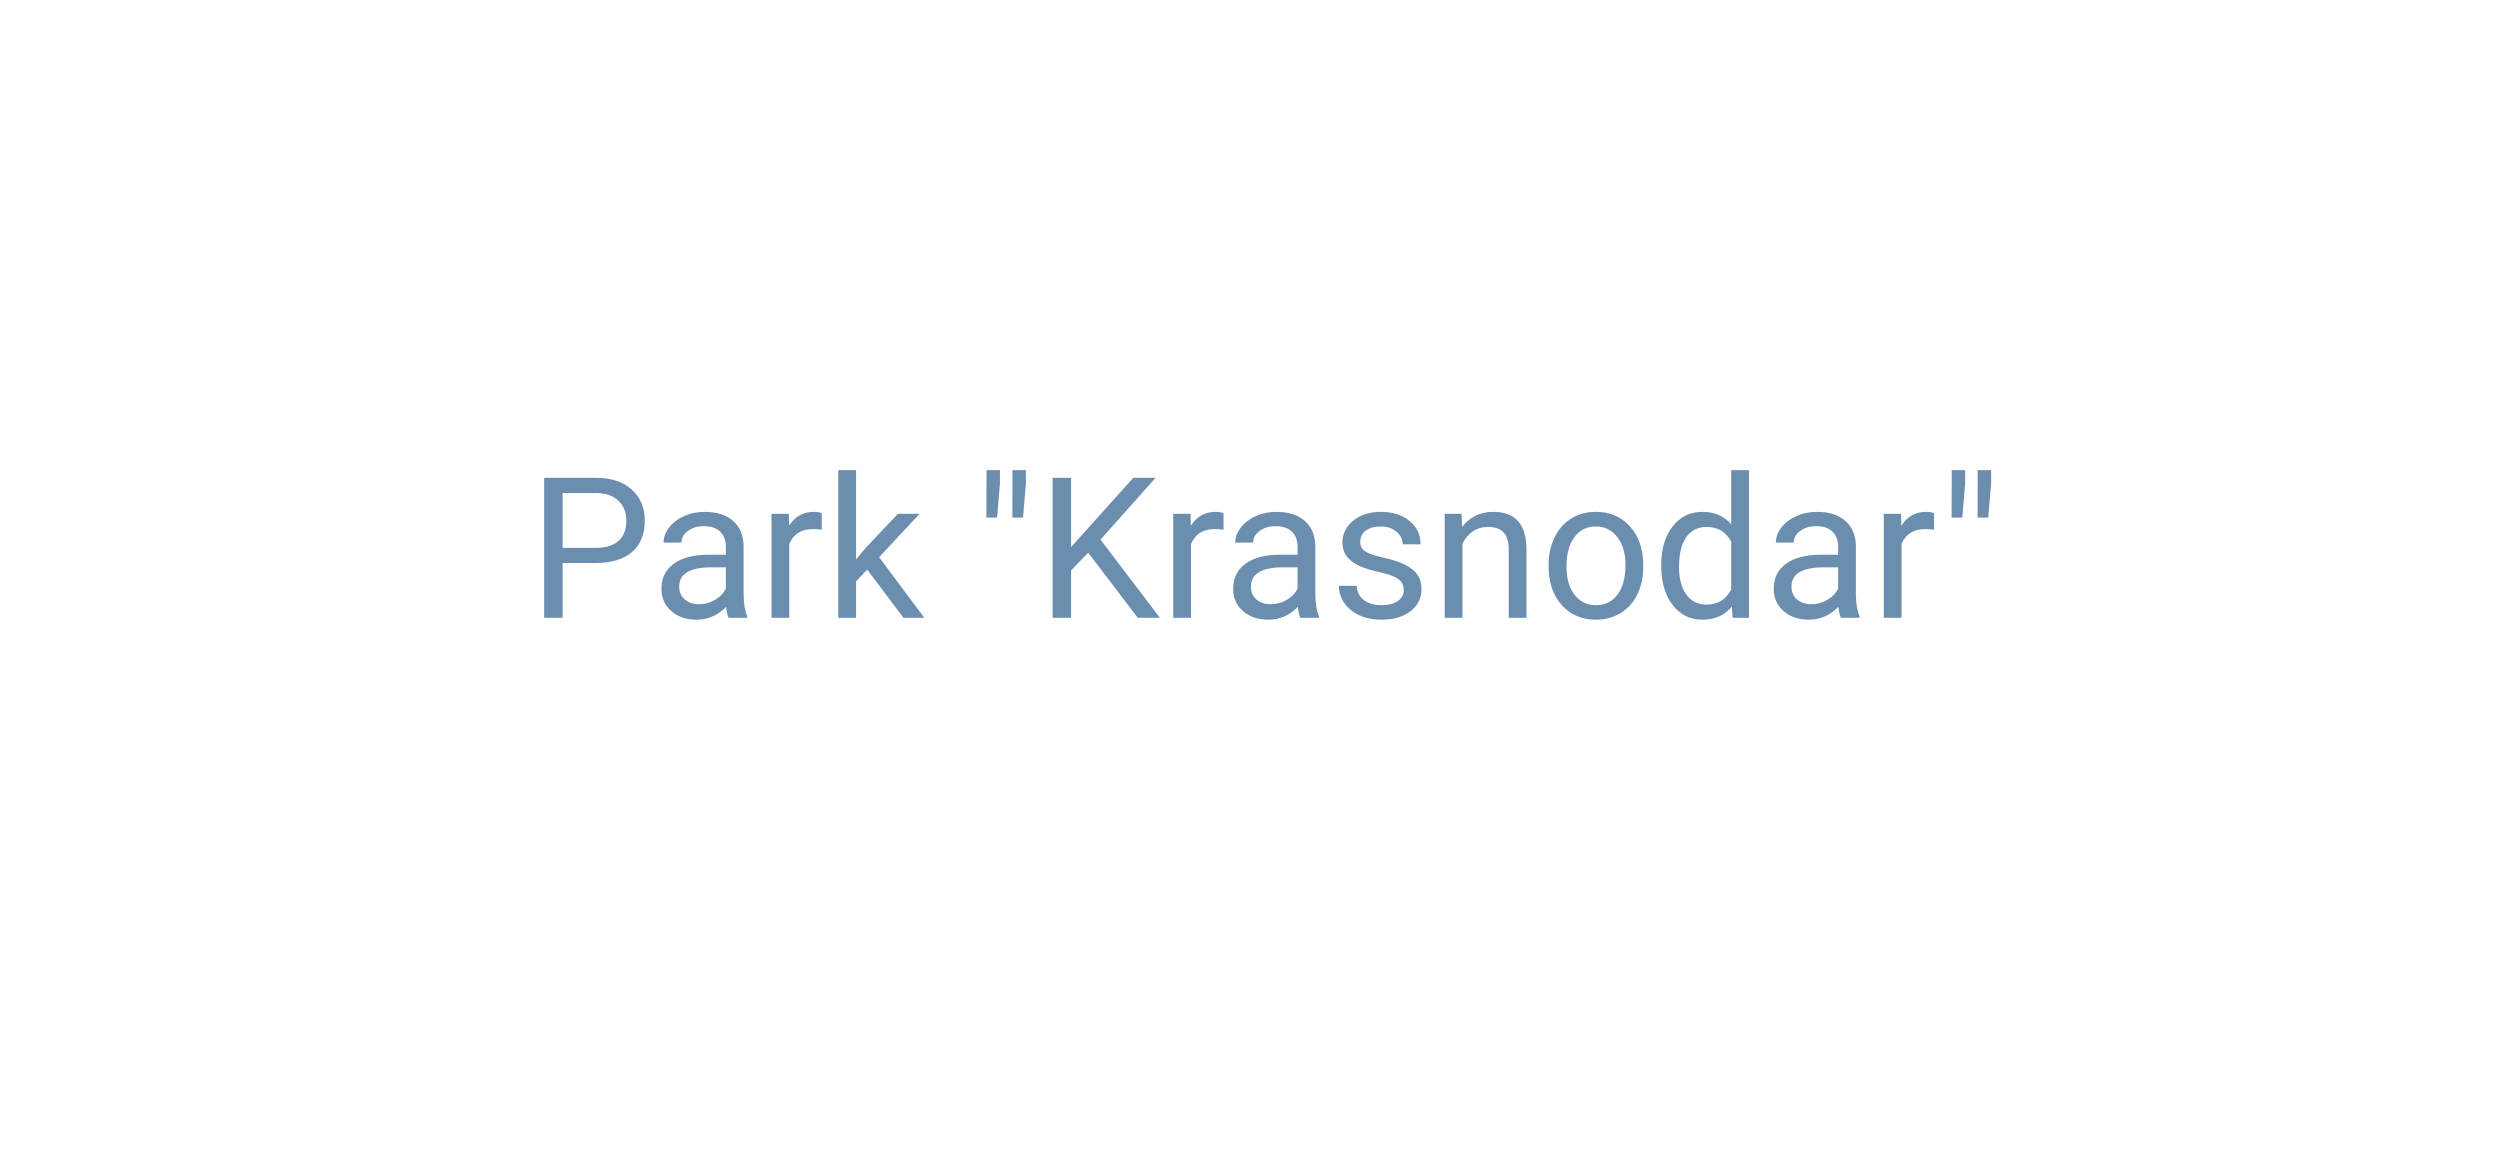 <?xml version="1.0" encoding="UTF-8"?> <svg xmlns="http://www.w3.org/2000/svg" width="254" height="118" viewBox="0 0 254 118" fill="none"> <g filter="url(#filter0_d)"> <rect x="20" y="16.766" width="214" height="77" rx="38.5" fill="white"></rect> </g> <path d="M57.162 57.199V62.766H55.287V48.547H60.531C62.087 48.547 63.305 48.944 64.184 49.738C65.069 50.533 65.512 51.584 65.512 52.893C65.512 54.273 65.079 55.337 64.213 56.086C63.353 56.828 62.12 57.199 60.512 57.199H57.162ZM57.162 55.666H60.531C61.534 55.666 62.302 55.432 62.836 54.963C63.37 54.488 63.637 53.804 63.637 52.912C63.637 52.066 63.37 51.389 62.836 50.881C62.302 50.373 61.57 50.109 60.639 50.09H57.162V55.666ZM74.027 62.766C73.923 62.557 73.838 62.186 73.773 61.652C72.934 62.525 71.931 62.961 70.766 62.961C69.724 62.961 68.868 62.668 68.197 62.082C67.533 61.49 67.201 60.741 67.201 59.836C67.201 58.736 67.618 57.883 68.451 57.277C69.291 56.665 70.469 56.359 71.986 56.359H73.744V55.529C73.744 54.898 73.555 54.397 73.178 54.025C72.8 53.648 72.243 53.459 71.508 53.459C70.863 53.459 70.323 53.622 69.887 53.947C69.451 54.273 69.232 54.667 69.232 55.129H67.416C67.416 54.602 67.602 54.094 67.973 53.605C68.35 53.111 68.858 52.72 69.496 52.434C70.141 52.147 70.847 52.004 71.615 52.004C72.833 52.004 73.787 52.31 74.477 52.922C75.167 53.527 75.525 54.364 75.551 55.432V60.295C75.551 61.265 75.674 62.036 75.922 62.609V62.766H74.027ZM71.029 61.389C71.596 61.389 72.133 61.242 72.641 60.949C73.148 60.656 73.516 60.275 73.744 59.807V57.639H72.328C70.115 57.639 69.008 58.286 69.008 59.582C69.008 60.148 69.197 60.591 69.574 60.91C69.952 61.229 70.437 61.389 71.029 61.389ZM83.49 53.82C83.217 53.775 82.921 53.752 82.602 53.752C81.417 53.752 80.613 54.257 80.189 55.266V62.766H78.383V52.199H80.141L80.17 53.42C80.762 52.476 81.602 52.004 82.689 52.004C83.041 52.004 83.308 52.05 83.49 52.141V53.82ZM88.109 57.873L86.977 59.055V62.766H85.17V47.766H86.977V56.838L87.943 55.676L91.234 52.199H93.432L89.32 56.613L93.91 62.766H91.791L88.109 57.873ZM101.596 49.094L101.303 52.59H100.219L100.229 47.766H101.596V49.094ZM104.232 49.094L103.939 52.59H102.855L102.865 47.766H104.232V49.094ZM110.561 56.154L108.822 57.961V62.766H106.947V48.547H108.822V55.578L115.141 48.547H117.406L111.811 54.826L117.846 62.766H115.6L110.561 56.154ZM124.311 53.82C124.037 53.775 123.741 53.752 123.422 53.752C122.237 53.752 121.433 54.257 121.01 55.266V62.766H119.203V52.199H120.961L120.99 53.42C121.583 52.476 122.423 52.004 123.51 52.004C123.861 52.004 124.128 52.05 124.311 52.141V53.82ZM132.113 62.766C132.009 62.557 131.924 62.186 131.859 61.652C131.02 62.525 130.017 62.961 128.852 62.961C127.81 62.961 126.954 62.668 126.283 62.082C125.619 61.49 125.287 60.741 125.287 59.836C125.287 58.736 125.704 57.883 126.537 57.277C127.377 56.665 128.555 56.359 130.072 56.359H131.83V55.529C131.83 54.898 131.641 54.397 131.264 54.025C130.886 53.648 130.329 53.459 129.594 53.459C128.949 53.459 128.409 53.622 127.973 53.947C127.536 54.273 127.318 54.667 127.318 55.129H125.502C125.502 54.602 125.688 54.094 126.059 53.605C126.436 53.111 126.944 52.72 127.582 52.434C128.227 52.147 128.933 52.004 129.701 52.004C130.919 52.004 131.872 52.31 132.562 52.922C133.253 53.527 133.611 54.364 133.637 55.432V60.295C133.637 61.265 133.76 62.036 134.008 62.609V62.766H132.113ZM129.115 61.389C129.682 61.389 130.219 61.242 130.727 60.949C131.234 60.656 131.602 60.275 131.83 59.807V57.639H130.414C128.201 57.639 127.094 58.286 127.094 59.582C127.094 60.148 127.283 60.591 127.66 60.91C128.038 61.229 128.523 61.389 129.115 61.389ZM142.621 59.963C142.621 59.475 142.436 59.097 142.064 58.83C141.7 58.557 141.059 58.322 140.141 58.127C139.229 57.932 138.503 57.697 137.963 57.424C137.429 57.15 137.032 56.825 136.771 56.447C136.518 56.07 136.391 55.62 136.391 55.1C136.391 54.234 136.755 53.501 137.484 52.902C138.22 52.303 139.158 52.004 140.297 52.004C141.495 52.004 142.465 52.313 143.207 52.932C143.956 53.55 144.33 54.341 144.33 55.305H142.514C142.514 54.81 142.302 54.383 141.879 54.025C141.462 53.667 140.935 53.488 140.297 53.488C139.639 53.488 139.125 53.632 138.754 53.918C138.383 54.204 138.197 54.579 138.197 55.041C138.197 55.477 138.37 55.806 138.715 56.027C139.06 56.249 139.682 56.46 140.58 56.662C141.485 56.864 142.217 57.105 142.777 57.385C143.337 57.665 143.751 58.003 144.018 58.4C144.291 58.791 144.428 59.27 144.428 59.836C144.428 60.78 144.05 61.538 143.295 62.111C142.54 62.678 141.56 62.961 140.355 62.961C139.509 62.961 138.76 62.811 138.109 62.512C137.458 62.212 136.947 61.796 136.576 61.262C136.212 60.721 136.029 60.139 136.029 59.514H137.836C137.868 60.119 138.109 60.601 138.559 60.959C139.014 61.31 139.613 61.486 140.355 61.486C141.039 61.486 141.586 61.35 141.996 61.076C142.413 60.796 142.621 60.425 142.621 59.963ZM148.49 52.199L148.549 53.527C149.356 52.512 150.411 52.004 151.713 52.004C153.946 52.004 155.072 53.264 155.092 55.783V62.766H153.285V55.773C153.279 55.012 153.103 54.449 152.758 54.084C152.419 53.719 151.889 53.537 151.166 53.537C150.58 53.537 150.066 53.693 149.623 54.006C149.18 54.318 148.835 54.728 148.588 55.236V62.766H146.781V52.199H148.49ZM157.338 57.385C157.338 56.35 157.54 55.419 157.943 54.592C158.354 53.765 158.92 53.127 159.643 52.678C160.372 52.228 161.202 52.004 162.133 52.004C163.572 52.004 164.734 52.502 165.619 53.498C166.511 54.494 166.957 55.819 166.957 57.473V57.6C166.957 58.628 166.758 59.553 166.361 60.373C165.971 61.187 165.408 61.822 164.672 62.277C163.943 62.733 163.103 62.961 162.152 62.961C160.72 62.961 159.558 62.463 158.666 61.467C157.781 60.471 157.338 59.152 157.338 57.512V57.385ZM159.154 57.6C159.154 58.772 159.424 59.712 159.965 60.422C160.512 61.132 161.241 61.486 162.152 61.486C163.07 61.486 163.799 61.128 164.34 60.412C164.88 59.69 165.15 58.68 165.15 57.385C165.15 56.226 164.874 55.288 164.32 54.572C163.773 53.85 163.044 53.488 162.133 53.488C161.241 53.488 160.521 53.843 159.975 54.553C159.428 55.262 159.154 56.278 159.154 57.6ZM168.783 57.395C168.783 55.773 169.167 54.471 169.936 53.488C170.704 52.499 171.71 52.004 172.953 52.004C174.19 52.004 175.17 52.427 175.893 53.273V47.766H177.699V62.766H176.039L175.951 61.633C175.229 62.518 174.223 62.961 172.934 62.961C171.71 62.961 170.71 62.46 169.936 61.457C169.167 60.454 168.783 59.146 168.783 57.531V57.395ZM170.59 57.6C170.59 58.797 170.837 59.735 171.332 60.412C171.827 61.089 172.51 61.428 173.383 61.428C174.529 61.428 175.365 60.913 175.893 59.885V55.031C175.352 54.035 174.522 53.537 173.402 53.537C172.517 53.537 171.827 53.879 171.332 54.562C170.837 55.246 170.59 56.258 170.59 57.6ZM187.035 62.766C186.931 62.557 186.846 62.186 186.781 61.652C185.941 62.525 184.939 62.961 183.773 62.961C182.732 62.961 181.876 62.668 181.205 62.082C180.541 61.49 180.209 60.741 180.209 59.836C180.209 58.736 180.626 57.883 181.459 57.277C182.299 56.665 183.477 56.359 184.994 56.359H186.752V55.529C186.752 54.898 186.563 54.397 186.186 54.025C185.808 53.648 185.251 53.459 184.516 53.459C183.871 53.459 183.331 53.622 182.895 53.947C182.458 54.273 182.24 54.667 182.24 55.129H180.424C180.424 54.602 180.609 54.094 180.98 53.605C181.358 53.111 181.866 52.72 182.504 52.434C183.148 52.147 183.855 52.004 184.623 52.004C185.84 52.004 186.794 52.31 187.484 52.922C188.174 53.527 188.533 54.364 188.559 55.432V60.295C188.559 61.265 188.682 62.036 188.93 62.609V62.766H187.035ZM184.037 61.389C184.604 61.389 185.141 61.242 185.648 60.949C186.156 60.656 186.524 60.275 186.752 59.807V57.639H185.336C183.122 57.639 182.016 58.286 182.016 59.582C182.016 60.148 182.204 60.591 182.582 60.91C182.96 61.229 183.445 61.389 184.037 61.389ZM196.498 53.82C196.225 53.775 195.928 53.752 195.609 53.752C194.424 53.752 193.62 54.257 193.197 55.266V62.766H191.391V52.199H193.148L193.178 53.42C193.77 52.476 194.61 52.004 195.697 52.004C196.049 52.004 196.316 52.05 196.498 52.141V53.82ZM199.662 49.094L199.369 52.59H198.285L198.295 47.766H199.662V49.094ZM202.299 49.094L202.006 52.59H200.922L200.932 47.766H202.299V49.094Z" fill="#6B8EAF"></path> <defs> <filter id="filter0_d" x="0" y="0.766" width="254" height="117" filterUnits="userSpaceOnUse" color-interpolation-filters="sRGB"> <feFlood flood-opacity="0" result="BackgroundImageFix"></feFlood> <feColorMatrix in="SourceAlpha" type="matrix" values="0 0 0 0 0 0 0 0 0 0 0 0 0 0 0 0 0 0 127 0"></feColorMatrix> <feOffset dy="4"></feOffset> <feGaussianBlur stdDeviation="10"></feGaussianBlur> <feColorMatrix type="matrix" values="0 0 0 0 0.716 0 0 0 0 0.832 0 0 0 0 0.882 0 0 0 0.25 0"></feColorMatrix> <feBlend mode="normal" in2="BackgroundImageFix" result="effect1_dropShadow"></feBlend> <feBlend mode="normal" in="SourceGraphic" in2="effect1_dropShadow" result="shape"></feBlend> </filter> </defs> </svg> 